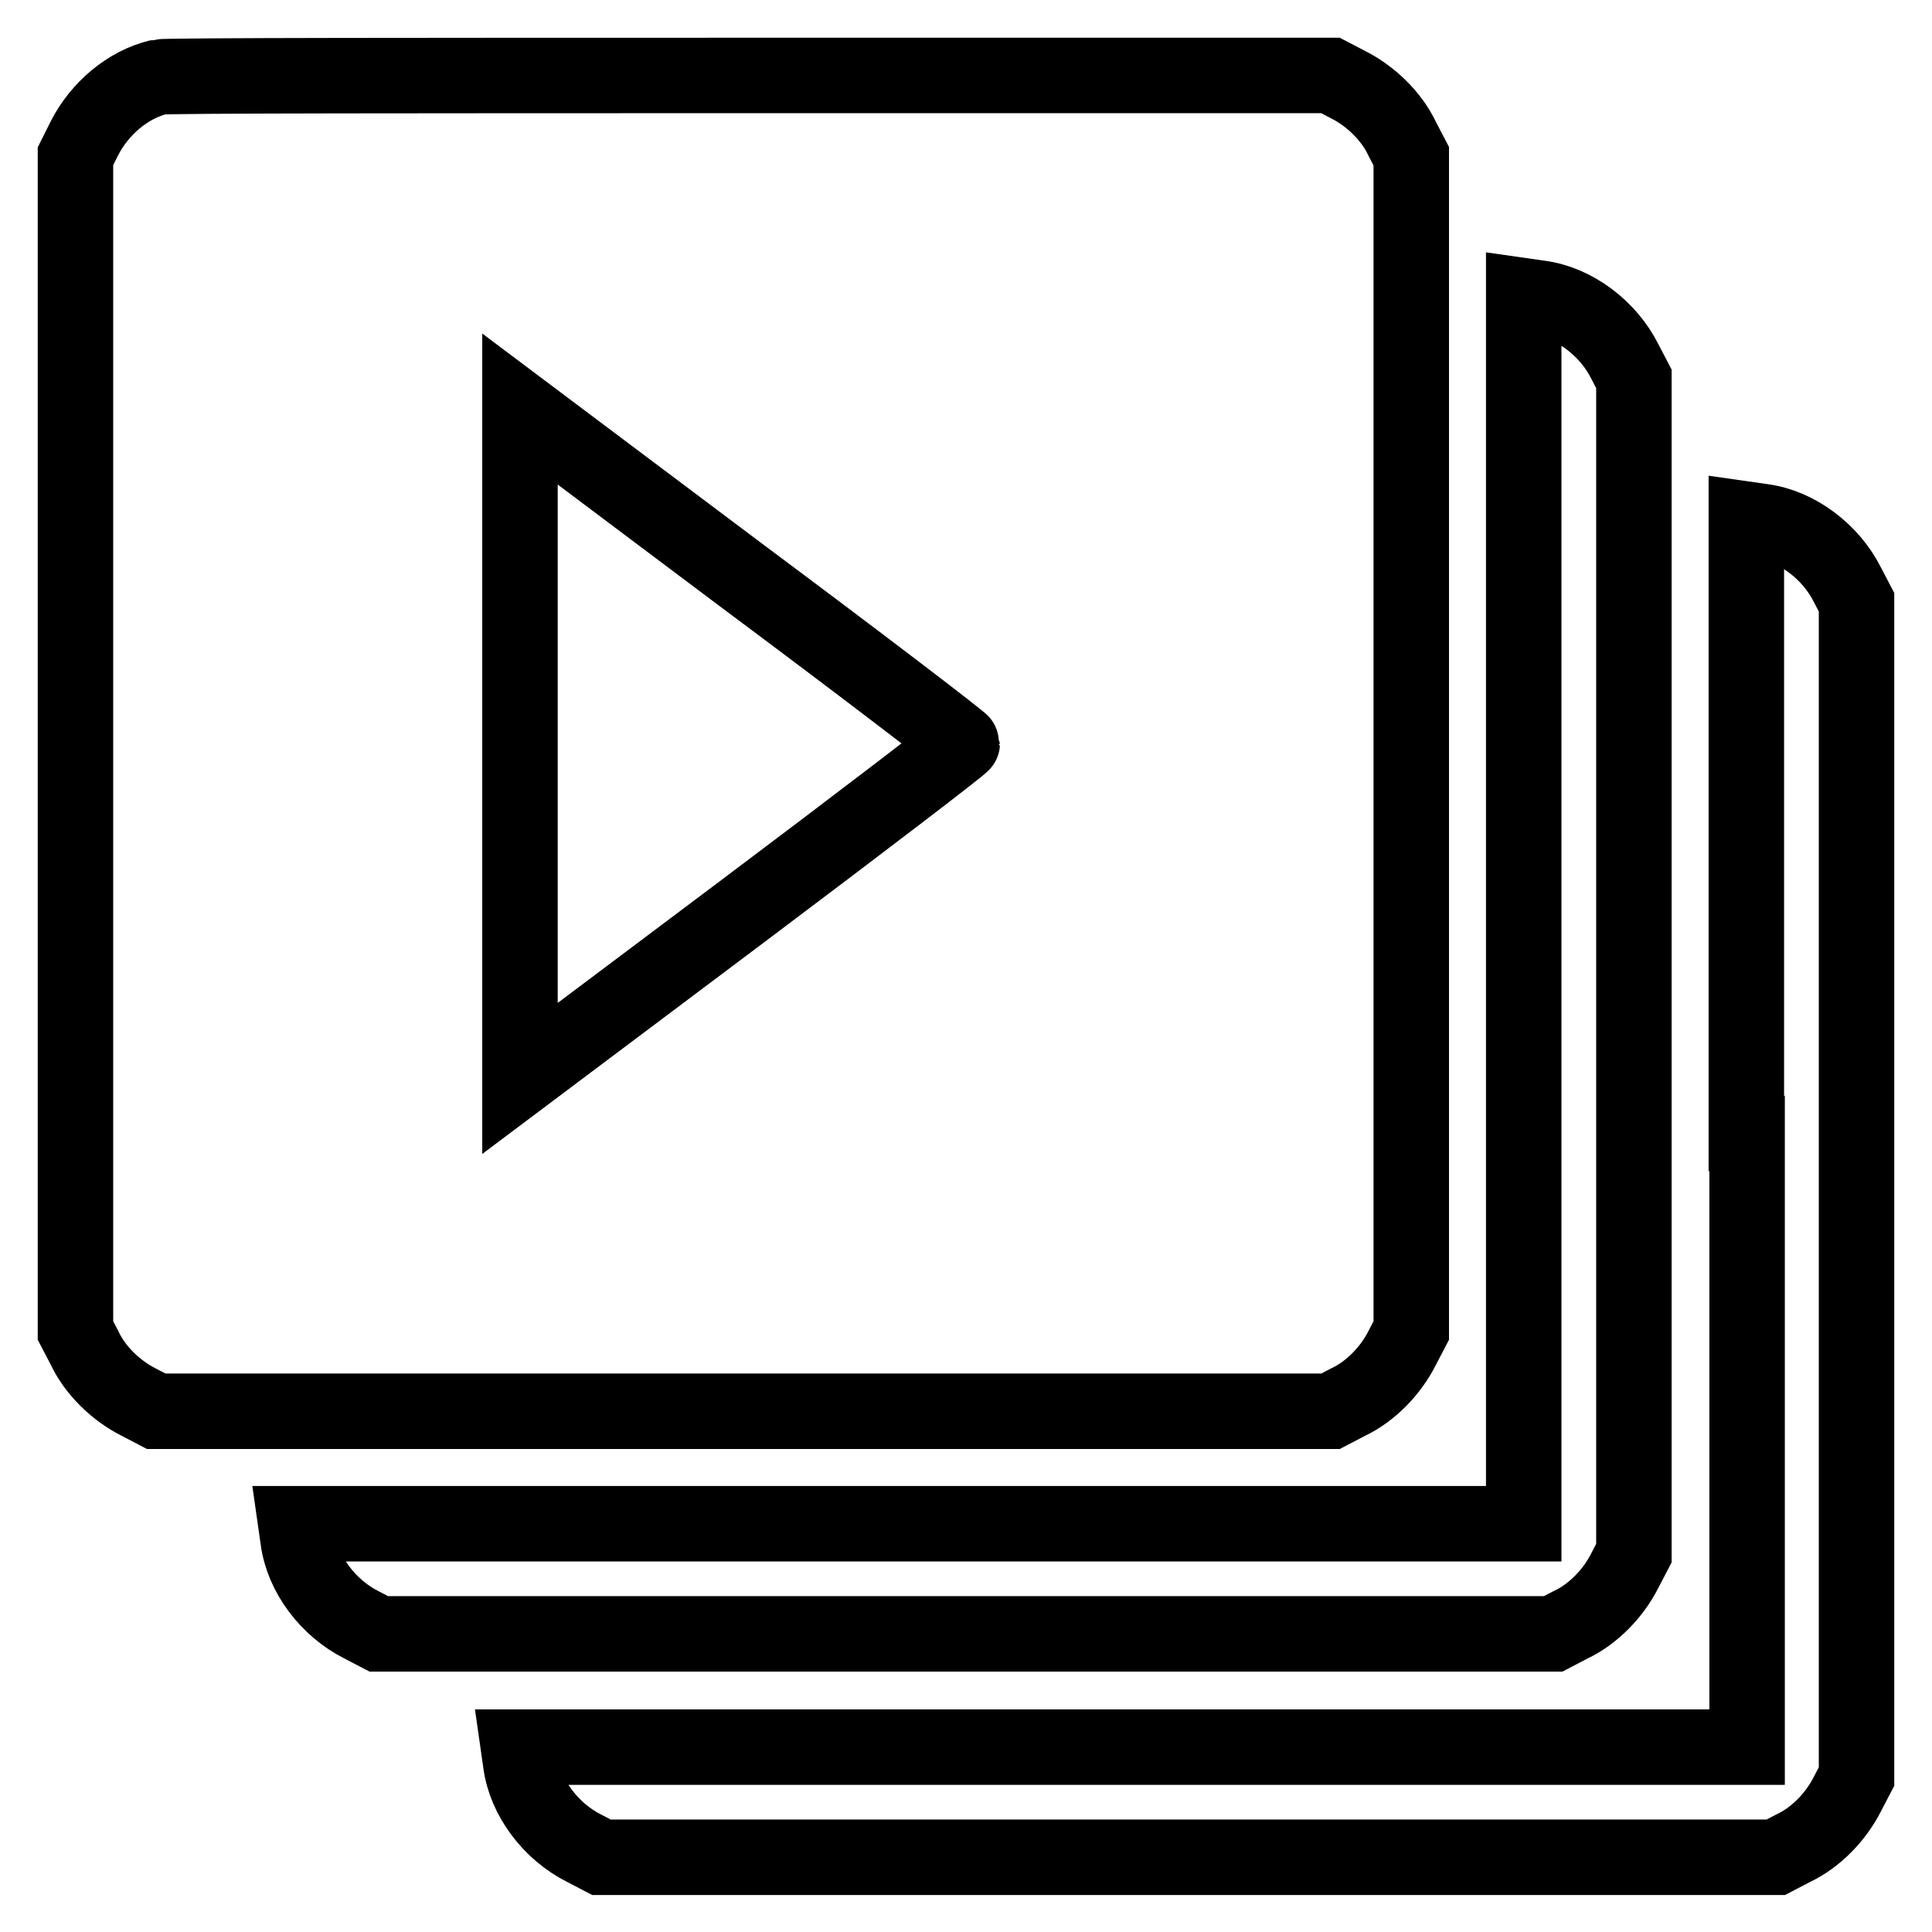 <?xml version="1.0" encoding="utf-8"?>
<!-- Svg Vector Icons : http://www.onlinewebfonts.com/icon -->
<!DOCTYPE svg PUBLIC "-//W3C//DTD SVG 1.1//EN" "http://www.w3.org/Graphics/SVG/1.1/DTD/svg11.dtd">
<svg version="1.1" xmlns="http://www.w3.org/2000/svg" xmlns:xlink="http://www.w3.org/1999/xlink" x="0px" y="0px" viewBox="0 0 256 256" enable-background="new 0 0 256 256" xml:space="preserve">
<g><g><g><path stroke-width="10" fill-opacity="0" stroke="#000000"  d="M21.1,10.2c-4.2,1-7.9,4.2-9.9,8.1L10,20.7v77.8v77.8l1.2,2.3c1.4,3,4.2,5.7,7.2,7.2l2.3,1.2h77.8h77.8l2.3-1.2c3-1.4,5.7-4.2,7.2-7.2l1.2-2.3V98.5V20.7l-1.2-2.3c-1.4-3-4.2-5.7-7.2-7.2l-2.3-1.2L99.4,10C57.1,10,21.9,10,21.1,10.2z M127.5,98.5c0,0.2-13.2,10.3-29.3,22.4l-29.3,22V98.5V54.2l29.3,22C114.3,88.2,127.5,98.3,127.5,98.5z"/><path stroke-width="10" fill-opacity="0" stroke="#000000"  d="M201.9,120.6v81.3h-81.3H39.2l0.3,2.1c0.6,4.6,4,9.1,8.4,11.3l2.3,1.2H128h77.8l2.3-1.2c3-1.4,5.7-4.2,7.2-7.2l1.2-2.3V128V50.2l-1.2-2.3c-2.2-4.4-6.7-7.8-11.3-8.4l-2.1-0.3V120.6L201.9,120.6z"/><path stroke-width="10" fill-opacity="0" stroke="#000000"  d="M231.5,150.2v81.3h-81.3H68.7l0.3,2.1c0.6,4.6,4,9.1,8.4,11.3l2.3,1.2h77.8h77.8l2.3-1.2c3-1.4,5.7-4.2,7.2-7.2l1.2-2.3v-77.8V79.8l-1.2-2.3c-2.2-4.4-6.7-7.8-11.3-8.4l-2.1-0.3V150.2z"/></g></g></g>
</svg>